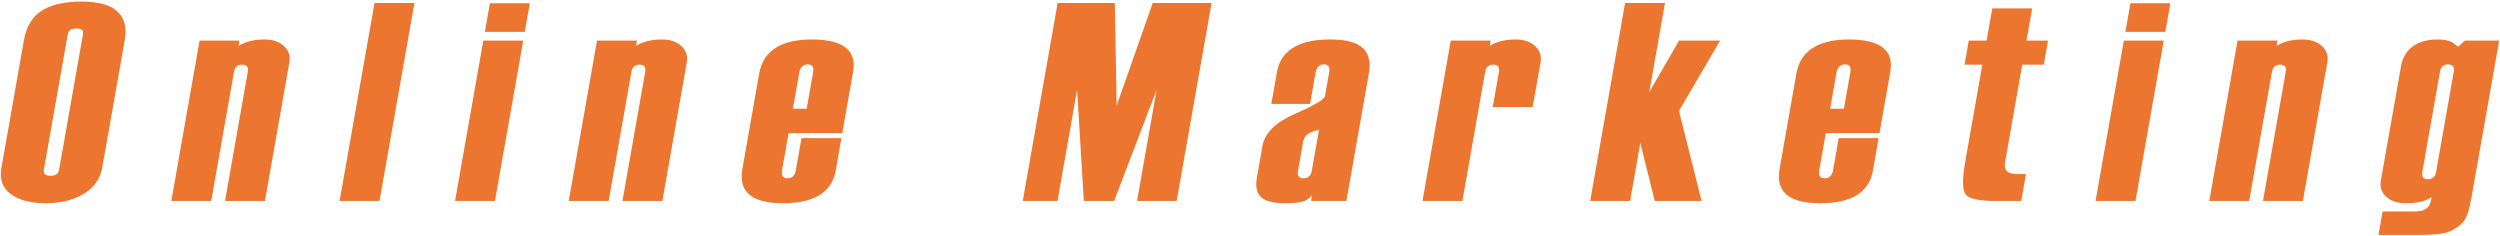 <?xml version="1.0" encoding="utf-8"?>
<!-- Generator: Adobe Illustrator 26.0.1, SVG Export Plug-In . SVG Version: 6.00 Build 0)  -->
<svg version="1.1" id="レイヤー_1" xmlns="http://www.w3.org/2000/svg" xmlns:xlink="http://www.w3.org/1999/xlink" x="0px"
	 y="0px" width="296px" height="28px" viewBox="0 0 296 28" style="enable-background:new 0 0 296 28;" xml:space="preserve">
<style type="text/css">
	.st0{fill:#EC752F;}
</style>
<g>
	<path class="st0" d="M12.113,19.809c-0.24,1.362-0.975,2.411-2.204,3.147c-1.229,0.737-2.728,1.105-4.496,1.105
		c-1.768,0-3.145-0.357-4.129-1.072c-0.985-0.714-1.355-1.763-1.111-3.147L2.836,4.742c0.264-1.495,0.889-2.6,1.876-3.315
		c1.12-0.826,2.769-1.239,4.944-1.239c1.995,0,3.411,0.391,4.248,1.172c0.836,0.782,1.127,1.898,0.872,3.348L12.113,19.809z
		 M6.995,20.108L9.822,4.075c0.043-0.246,0.004-0.426-0.117-0.538C9.583,3.425,9.369,3.369,9.063,3.369
		c-0.306,0-0.546,0.056-0.718,0.168C8.171,3.649,8.064,3.828,8.02,4.075L5.193,20.108c-0.04,0.224,0.006,0.398,0.137,0.521
		c0.131,0.124,0.351,0.185,0.657,0.185c0.306,0,0.541-0.061,0.704-0.185C6.854,20.506,6.956,20.332,6.995,20.108z"/>
	<path class="st0" d="M31.369,23.794h-4.726l2.692-15.267c0.103-0.581-0.118-0.872-0.663-0.872c-0.272,0-0.488,0.07-0.649,0.209
		c-0.161,0.139-0.268,0.36-0.321,0.661l-2.692,15.268h-4.726l3.347-18.985h4.726l-0.112,0.636c0.311-0.223,0.735-0.407,1.271-0.552
		c0.536-0.145,1.132-0.218,1.79-0.218c0.997,0,1.772,0.263,2.326,0.787c0.553,0.525,0.763,1.167,0.629,1.925L31.369,23.794z"/>
	<path class="st0" d="M44.935,23.794h-4.726l4.133-23.438h4.726L44.935,23.794z"/>
	<path class="st0" d="M58.603,23.794h-4.726l3.347-18.985h4.726L58.603,23.794z M62.133,3.771h-4.726l0.597-3.382h4.726
		L62.133,3.771z"/>
	<path class="st0" d="M78.424,23.794h-4.726L76.39,8.527c0.103-0.581-0.118-0.872-0.663-0.872c-0.272,0-0.488,0.07-0.649,0.209
		c-0.161,0.139-0.268,0.36-0.321,0.661l-2.692,15.268H67.34l3.347-18.985h4.726l-0.112,0.636c0.311-0.223,0.735-0.407,1.271-0.552
		c0.536-0.145,1.132-0.218,1.79-0.218c0.997,0,1.772,0.263,2.326,0.787c0.553,0.525,0.763,1.167,0.629,1.925L78.424,23.794z"/>
	<path class="st0" d="M98.945,20.211c-0.248,1.406-0.996,2.433-2.243,3.08c-0.997,0.513-2.334,0.77-4.012,0.77
		c-1.678,0-2.92-0.279-3.729-0.837c-0.97-0.67-1.327-1.73-1.071-3.181l2.001-11.351c0.252-1.428,0.969-2.478,2.152-3.148
		c1.032-0.58,2.386-0.871,4.064-0.871c1.654,0,2.901,0.257,3.74,0.77c1.023,0.625,1.409,1.652,1.157,3.08l-1.275,7.232h-6.358
		l-0.775,4.393c-0.055,0.311-0.029,0.549,0.078,0.715c0.107,0.166,0.296,0.25,0.568,0.25s0.491-0.083,0.656-0.249
		c0.166-0.166,0.275-0.404,0.33-0.715l0.668-3.79h4.726L98.945,20.211z M95.512,12.878l0.763-4.325
		c0.055-0.311,0.028-0.544-0.081-0.699c-0.108-0.155-0.299-0.233-0.571-0.233c-0.227,0-0.434,0.078-0.619,0.233
		c-0.186,0.155-0.306,0.388-0.361,0.699l-0.763,4.325H95.512z"/>
	<path class="st0" d="M139.317,23.794h-4.692l2.32-13.159l-5.03,13.159h-3.591l-0.797-13.159l-2.32,13.159h-4.114l4.133-23.438
		h6.766l0.22,12.155l4.269-12.155h6.97L139.317,23.794z"/>
	<path class="st0" d="M159.411,23.794h-4.182l0.13-0.737c-0.302,0.424-0.696,0.698-1.182,0.82c-0.486,0.122-1.16,0.184-2.021,0.184
		c-1.406,0-2.359-0.246-2.862-0.737c-0.503-0.491-0.666-1.239-0.488-2.244l0.673-3.817c0.268-1.518,1.549-2.779,3.847-3.784
		c2.296-1.005,3.479-1.708,3.551-2.109l0.496-2.813c0.055-0.312,0.03-0.547-0.076-0.703c-0.106-0.156-0.292-0.234-0.558-0.234
		c-0.222,0-0.425,0.078-0.608,0.234c-0.183,0.156-0.302,0.391-0.357,0.703l-0.661,3.75h-4.59l0.667-3.784
		c0.248-1.406,1.007-2.433,2.277-3.08c1.02-0.513,2.368-0.77,4.046-0.77c1.677,0,2.886,0.279,3.626,0.837
		c0.883,0.648,1.195,1.708,0.935,3.181L159.411,23.794z M155.311,20.245l0.862-4.889c-0.663,0.156-1.126,0.346-1.393,0.569
		c-0.266,0.223-0.43,0.514-0.493,0.871l-0.608,3.449c-0.051,0.29-0.016,0.508,0.105,0.653c0.122,0.146,0.319,0.218,0.591,0.218
		c0.226,0,0.426-0.072,0.599-0.218C155.147,20.753,155.259,20.535,155.311,20.245z"/>
	<path class="st0" d="M181.465,12.677h-4.726l0.731-4.146c0.103-0.584-0.117-0.876-0.661-0.876c-0.272,0-0.488,0.067-0.647,0.201
		c-0.16,0.134-0.265,0.347-0.316,0.637l-2.698,15.3h-4.726l3.347-18.985h4.726l-0.11,0.628c0.311-0.221,0.734-0.403,1.269-0.546
		c0.536-0.143,1.131-0.216,1.789-0.216c0.997,0,1.773,0.263,2.327,0.787c0.553,0.525,0.763,1.167,0.629,1.925L181.465,12.677z"/>
	<path class="st0" d="M201.469,23.794h-5.542l-1.714-6.864l-1.21,6.864h-4.726l4.133-23.438h4.726l-1.86,10.547l3.522-6.094h4.862
		l-4.868,8.325L201.469,23.794z"/>
	<path class="st0" d="M221.751,20.211c-0.248,1.406-0.996,2.433-2.243,3.08c-0.997,0.513-2.334,0.77-4.012,0.77
		c-1.678,0-2.92-0.279-3.729-0.837c-0.97-0.67-1.327-1.73-1.071-3.181l2.001-11.351c0.252-1.428,0.969-2.478,2.153-3.148
		c1.031-0.58,2.386-0.871,4.063-0.871c1.654,0,2.901,0.257,3.74,0.77c1.023,0.625,1.409,1.652,1.157,3.08l-1.275,7.232h-6.358
		l-0.775,4.393c-0.055,0.311-0.029,0.549,0.078,0.715c0.107,0.166,0.296,0.25,0.568,0.25s0.491-0.083,0.656-0.249
		c0.166-0.166,0.275-0.404,0.33-0.715l0.668-3.79h4.726L221.751,20.211z M218.318,12.878l0.763-4.325
		c0.055-0.311,0.028-0.544-0.081-0.699c-0.108-0.155-0.299-0.233-0.571-0.233c-0.227,0-0.434,0.078-0.619,0.233
		c-0.186,0.155-0.306,0.388-0.361,0.699l-0.763,4.325H218.318z"/>
	<path class="st0" d="M239.31,23.794h-2.992c-2.04,0-3.245-0.272-3.613-0.819c-0.369-0.546-0.379-1.799-0.034-3.759l2.039-11.561
		h-2.108l0.501-2.846h2.108l0.673-3.817h4.726l-0.673,3.817h2.55l-0.501,2.846h-2.55l-2.037,11.552
		c-0.098,0.558,0.025,0.949,0.372,1.172c0.244,0.156,0.65,0.234,1.216,0.234h0.884L239.31,23.794z"/>
	<path class="st0" d="M252.841,23.794h-4.726l3.347-18.985h4.726L252.841,23.794z M256.372,3.771h-4.726l0.597-3.382h4.726
		L256.372,3.771z"/>
	<path class="st0" d="M272.663,23.794h-4.726l2.692-15.267c0.103-0.581-0.118-0.872-0.663-0.872c-0.272,0-0.488,0.07-0.649,0.209
		c-0.161,0.139-0.268,0.36-0.321,0.661l-2.692,15.268h-4.726l3.347-18.985h4.726l-0.112,0.636c0.311-0.223,0.735-0.407,1.271-0.552
		c0.536-0.145,1.132-0.218,1.79-0.218c0.997,0,1.772,0.263,2.326,0.787c0.553,0.525,0.763,1.167,0.629,1.925L272.663,23.794z"/>
	<path class="st0" d="M292.599,23.526c-0.232,1.317-0.532,2.21-0.897,2.679c-0.366,0.469-0.905,0.859-1.617,1.172
		c-0.417,0.178-0.931,0.296-1.541,0.352c-0.611,0.055-1.347,0.084-2.208,0.084h-4.726l0.49-2.779h3.842
		c0.793,0,1.342-0.22,1.646-0.66c0.122-0.176,0.228-0.517,0.317-1.023c-0.335,0.226-0.757,0.401-1.266,0.525
		c-0.51,0.124-1.104,0.186-1.784,0.186c-0.998,0-1.774-0.257-2.33-0.77s-0.768-1.138-0.638-1.875l2.403-13.628
		c0.15-0.848,0.521-1.54,1.114-2.076c0.779-0.692,1.849-1.038,3.209-1.038c0.748,0,1.328,0.112,1.743,0.335
		c0.338,0.268,0.581,0.435,0.728,0.502l0.735-0.703h4.08L292.599,23.526z M288.428,20.381l2.097-11.891
		c0.051-0.289,0.021-0.506-0.089-0.651c-0.11-0.144-0.301-0.217-0.573-0.217c-0.544,0-0.867,0.29-0.969,0.868l-2.091,11.857
		c-0.102,0.579,0.119,0.868,0.663,0.868c0.272,0,0.489-0.072,0.65-0.217C288.276,20.854,288.381,20.648,288.428,20.381z"/>
</g>
</svg>
